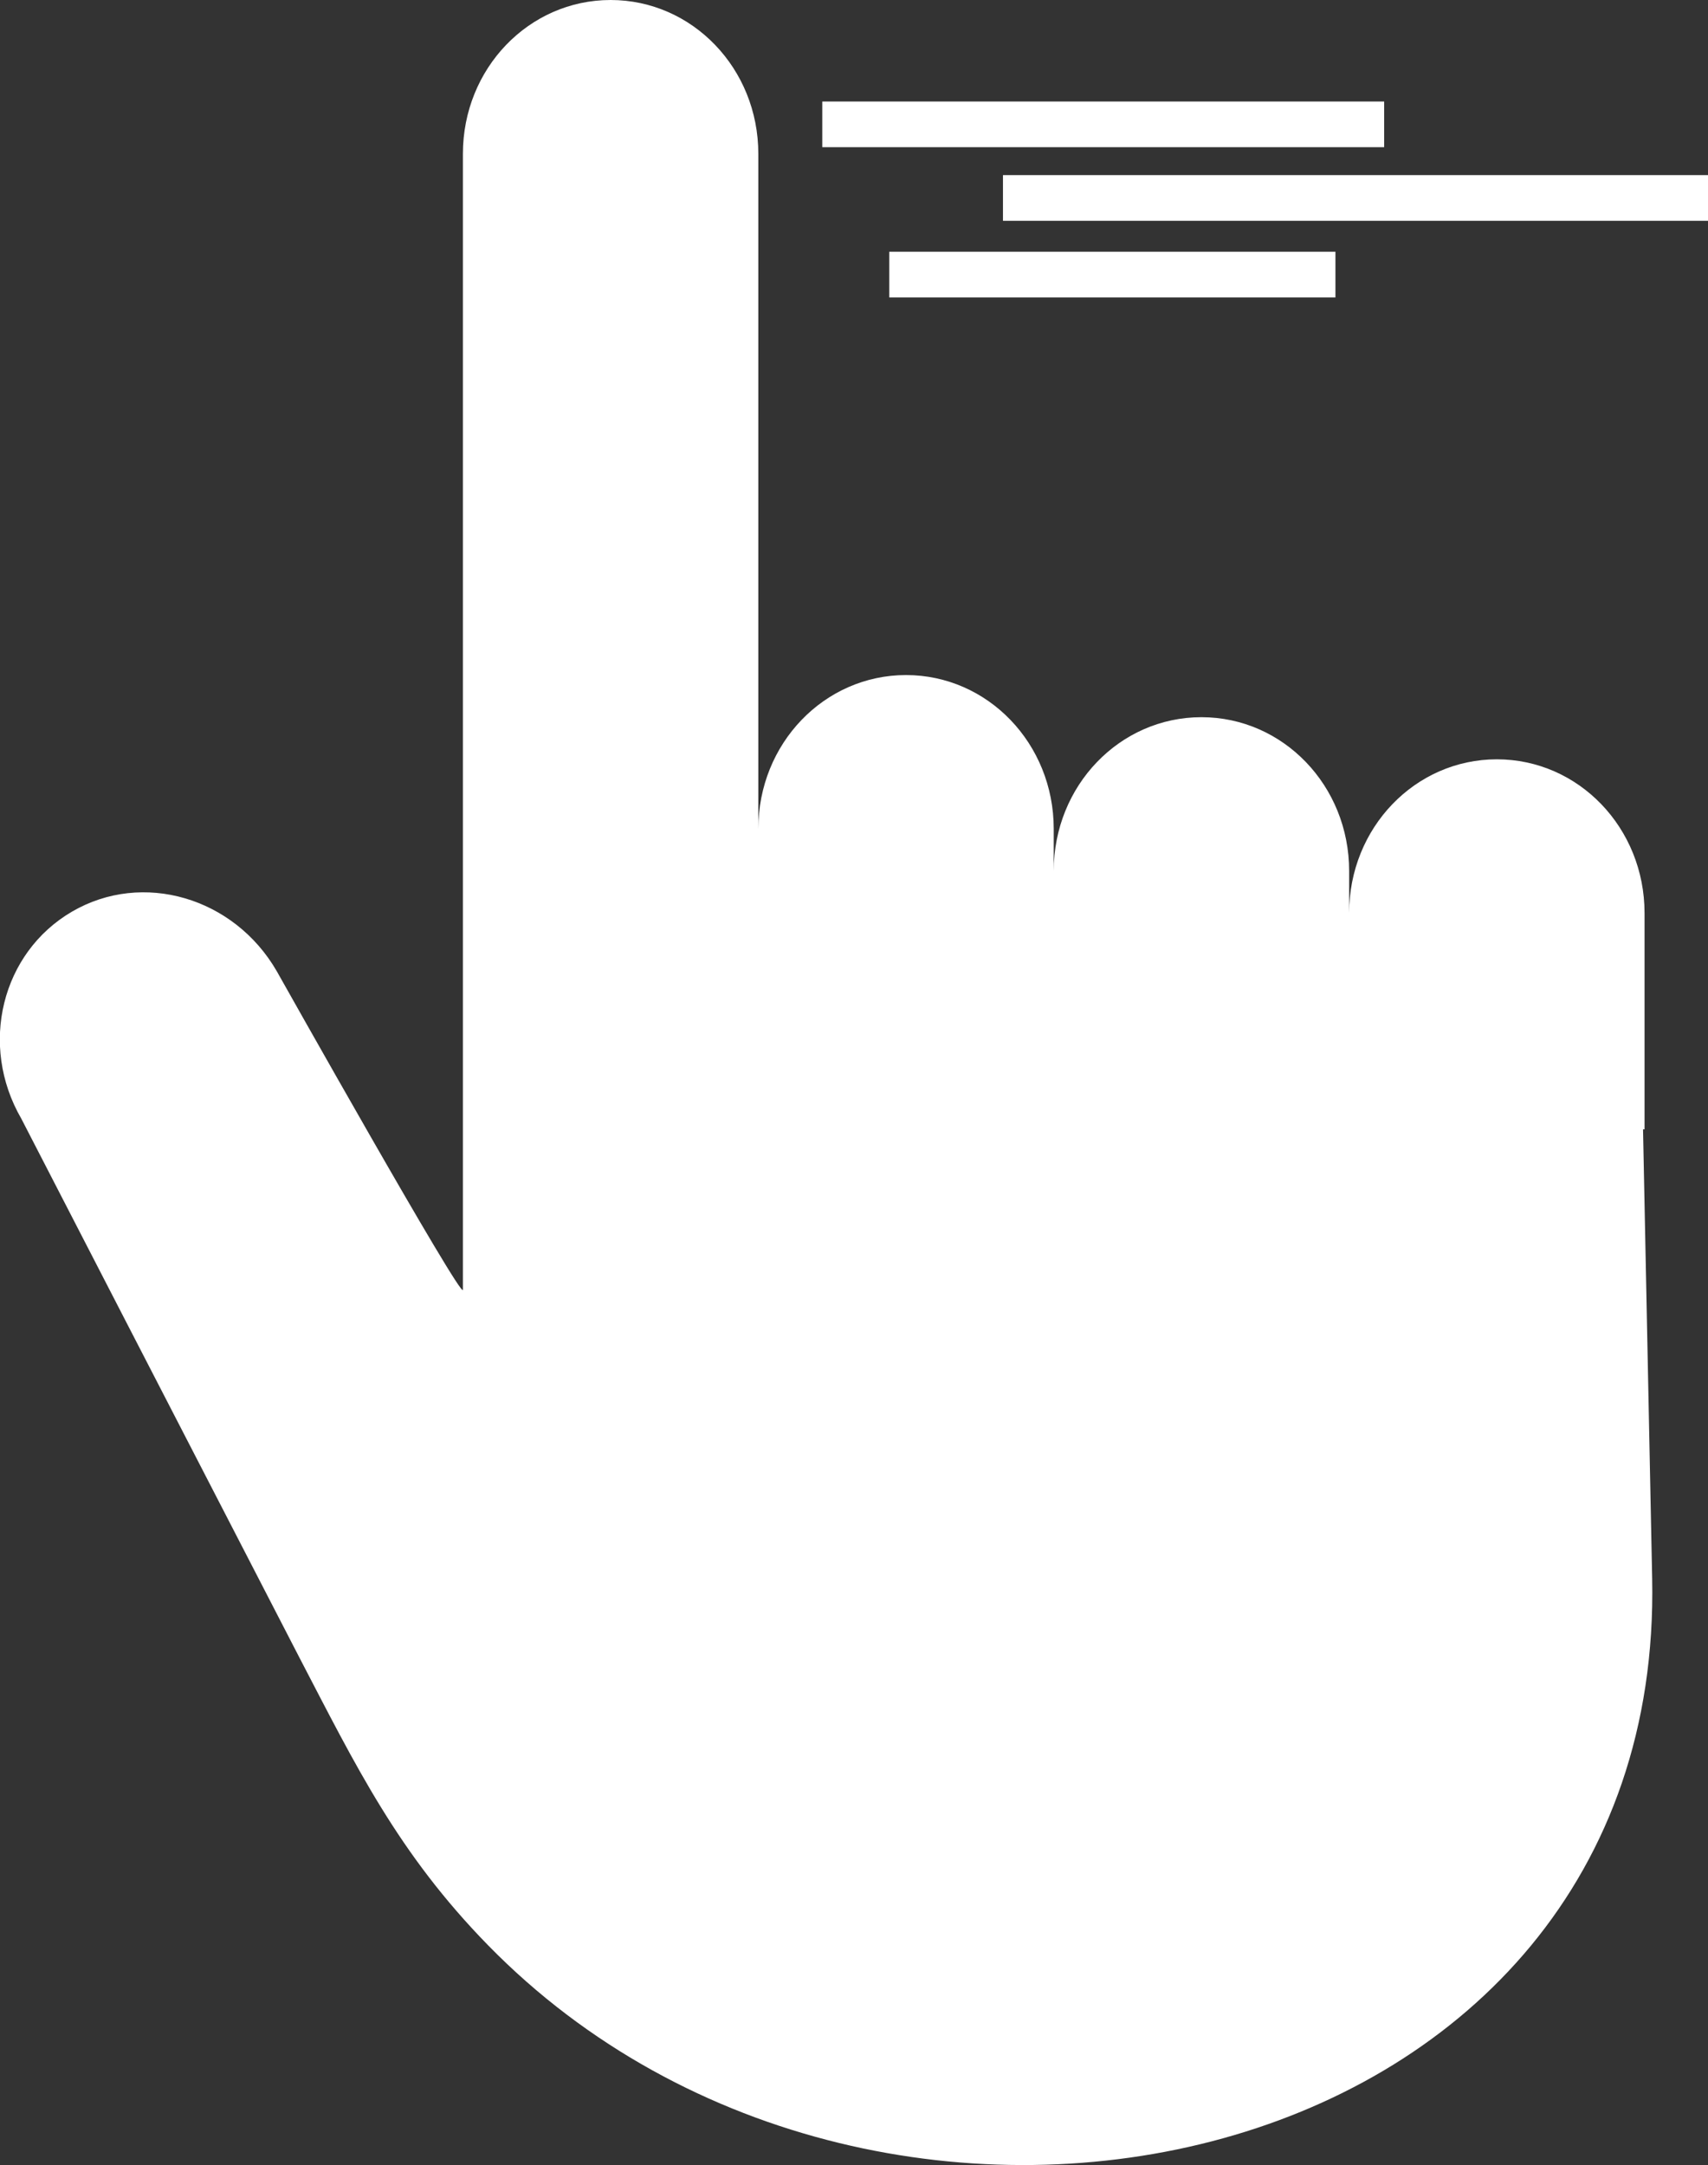 <?xml version="1.0" encoding="UTF-8"?>
<svg id="svg5" xmlns="http://www.w3.org/2000/svg" xmlns:svg="http://www.w3.org/2000/svg" xmlns:rdf="http://www.w3.org/1999/02/22-rdf-syntax-ns#" xmlns:dc="http://purl.org/dc/elements/1.1/" xmlns:cc="http://creativecommons.org/ns#" version="1.1" viewBox="0 0 336.5 426.6">
  <rect x="0" y="0" width="336.5" height="426.6" fill="#333333" stroke="none"/>
  <defs>
    <style>
      .cls-1 {
        fill: #fff;
        stroke-width: 0px;
      }
    </style>
  </defs>
  <g id="g3551">
    <g id="g931">
      <g id="g1952">
        <path id="path929" class="cls-1" d="M323.7,222.5l1.8,88.5c2.4,118.1-151.4,151.9-229.3,72.3-17.8-18.2-26.1-35.4-37.2-56.7-18.3-35.4-54.8-106.2-54.8-106.2-8.4-14.5-3.9-32.7,10-40.8h0c13.9-8.1,31.9-2.8,40.3,11.7,0,0,36.7,65.3,36.7,62.8v-73.5s0-150.3,0-150.3c0-16.8,13-30.3,29.1-30.3h0c16.1,0,29.1,13.5,29.1,30.3v167.7h0s0-34.7,0-34.7c0-16.8,13-30.3,29.1-30.3h0c16.1,0,29.1,13.5,29.1,30.3v42.8h0v-34.5c0-16.8,13-30.3,29.1-30.3h0c16.1,0,29.1,13.5,29.1,30.3v42.7h0s0-34.4,0-34.4c0-16.8,13-30.3,29.1-30.3h0c16.1,0,29.1,13.5,29.1,30.3v42.6"/>
      </g>
    </g>
  </g>
  <rect class="cls-1" x="162" y="20" width="110.7" height="9"/>
  <rect class="cls-1" x="197.6" y="34.5" width="138.9" height="9"/>
  <rect class="cls-1" x="175.2" y="49.6" width="87.9" height="9"/>
</svg>